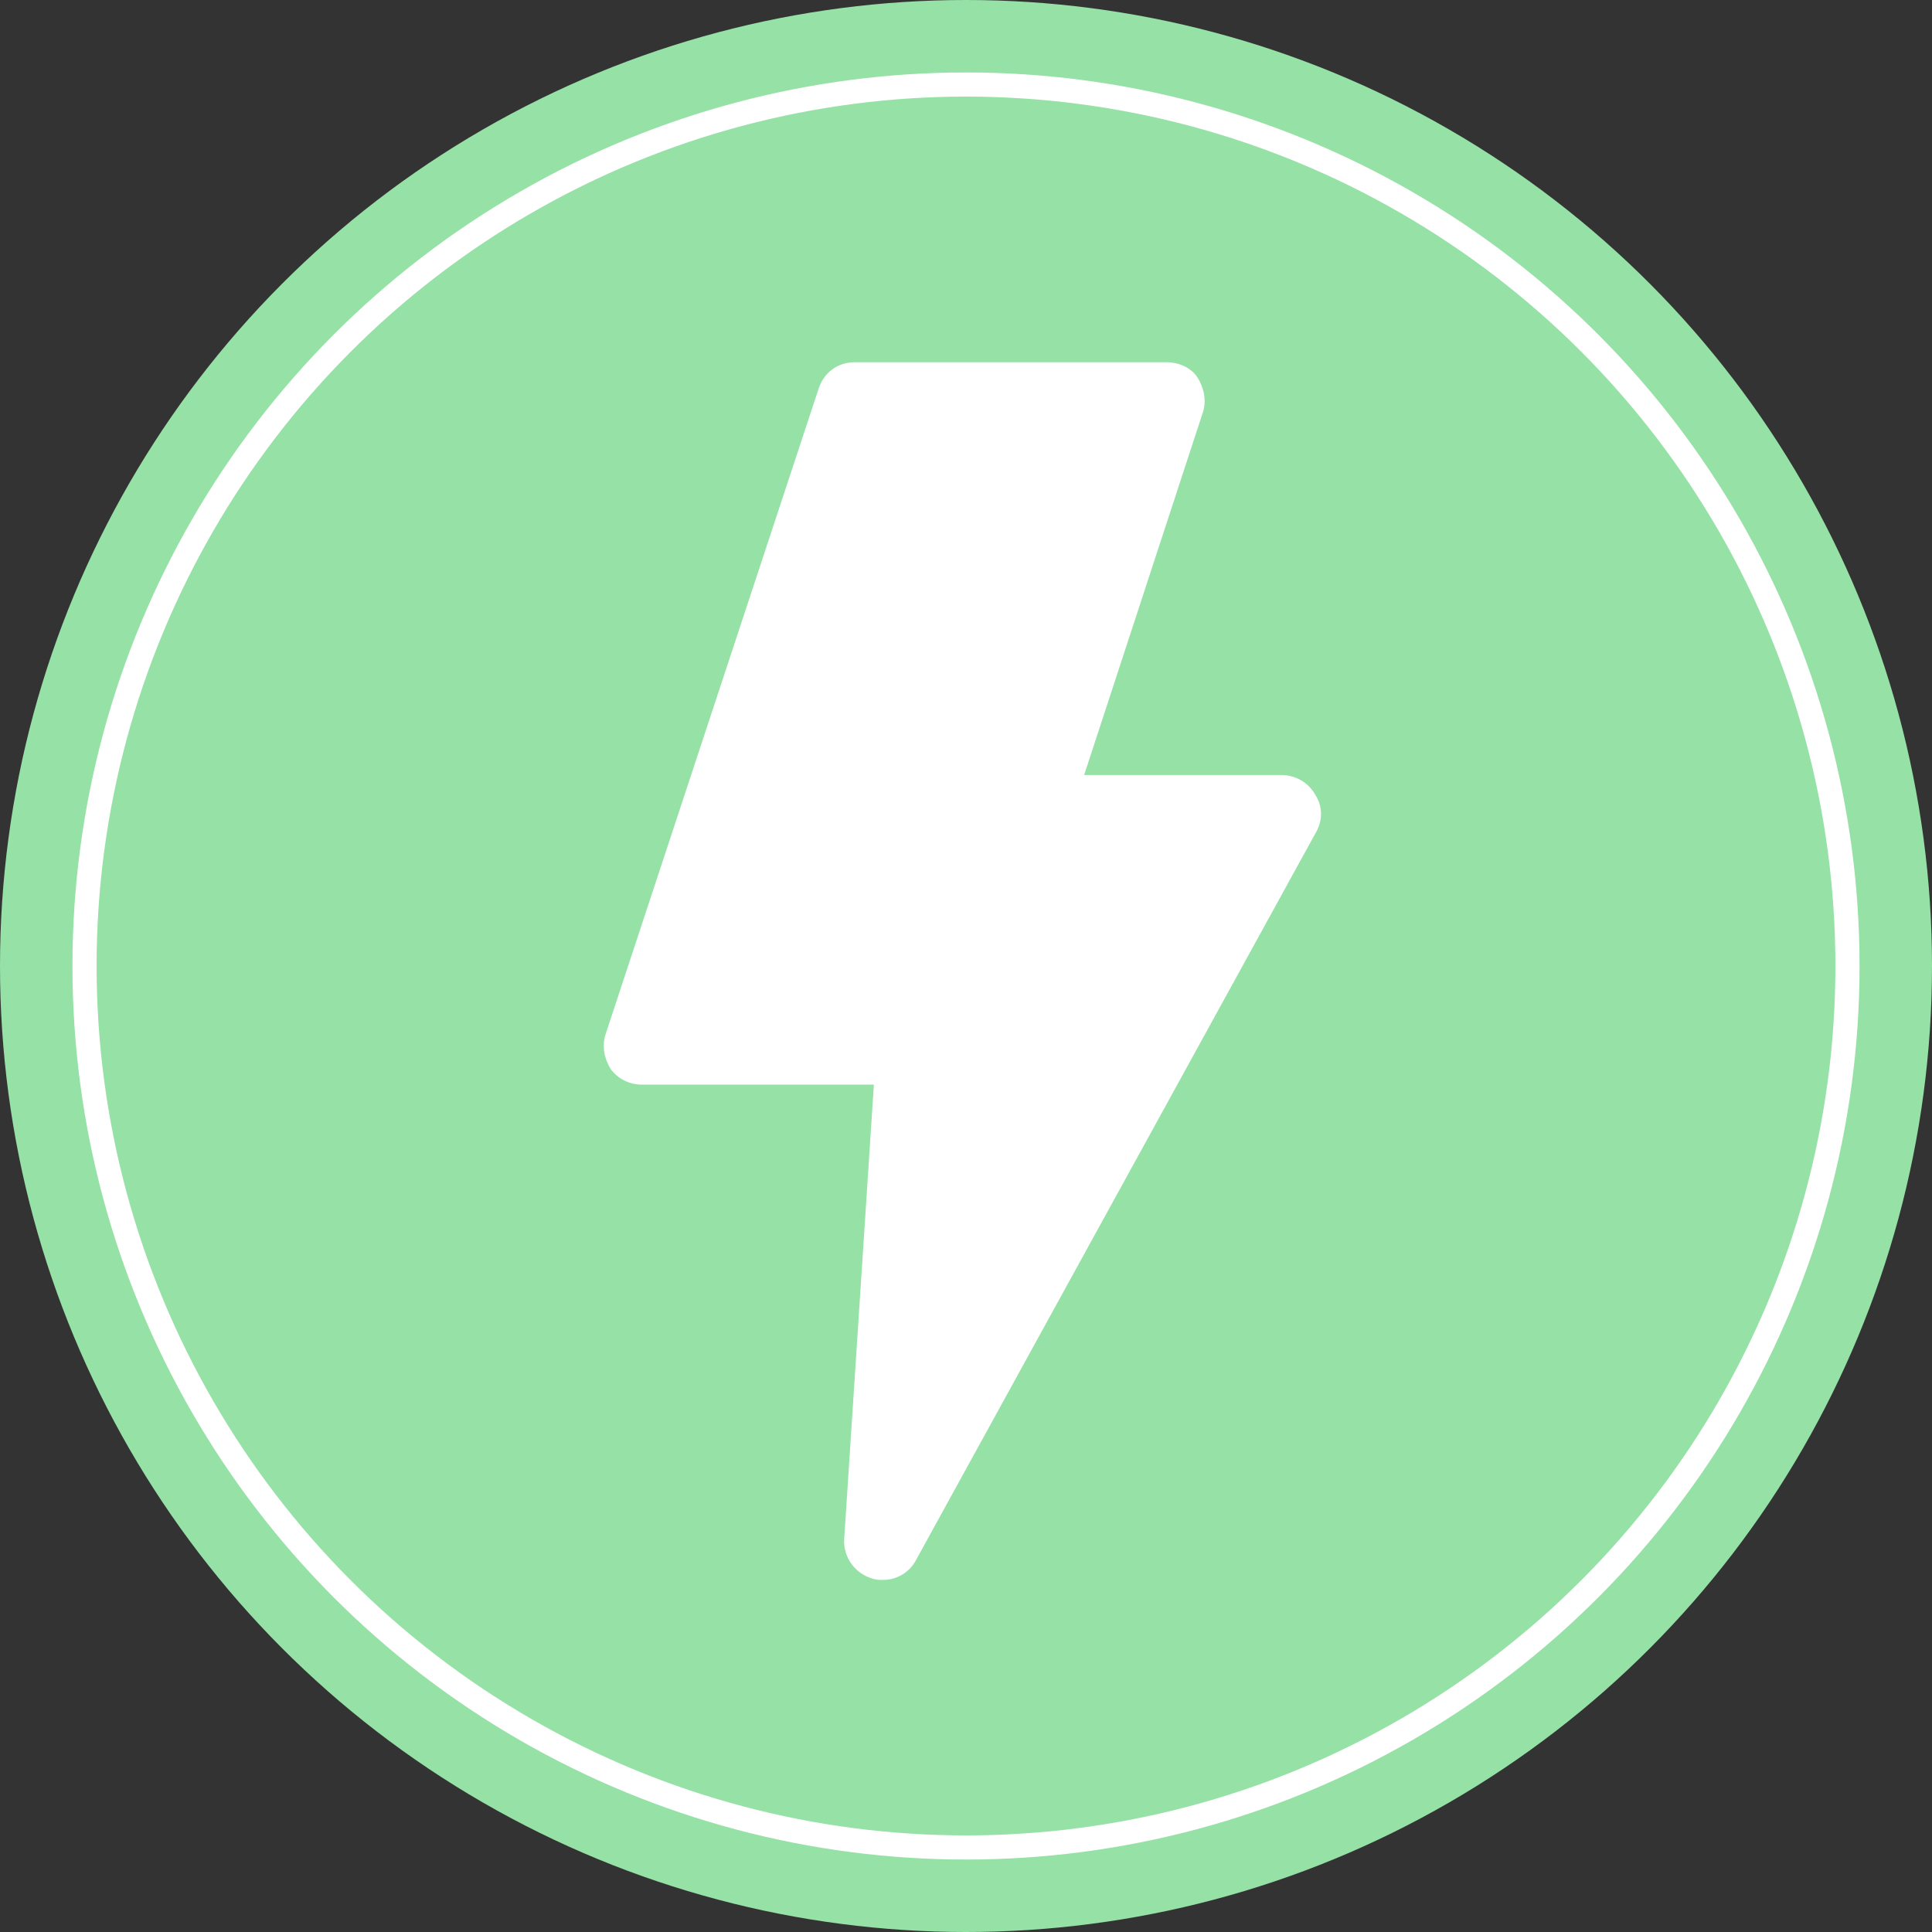<?xml version="1.0" encoding="UTF-8"?> <svg xmlns="http://www.w3.org/2000/svg" width="80" height="80" viewBox="0 0 80 80" fill="none"><rect x="0" y="0" width="80" height="80" fill="#333333" stroke="none"/> <circle cx="40" cy="40" r="40" fill="#95E1A6"></circle> <circle cx="40" cy="40" r="36.5" stroke="white"></circle> <path d="M54.453 32.893C54.186 32.413 53.652 32.092 53.064 32.092H44.892L49.806 17.083C49.966 16.603 49.859 16.068 49.592 15.641C49.325 15.214 48.791 15 48.31 15L35.384 15C34.689 15 34.102 15.427 33.888 16.122L25.075 42.828C24.915 43.309 25.022 43.842 25.289 44.27C25.61 44.697 26.09 44.911 26.571 44.911H36.185L34.957 63.712C34.904 64.459 35.384 65.154 36.132 65.368C36.292 65.421 36.453 65.421 36.559 65.421C37.147 65.421 37.681 65.1 37.948 64.566L54.505 34.441C54.773 33.96 54.773 33.373 54.452 32.892L54.453 32.893Z" fill="white"></path> </svg> 